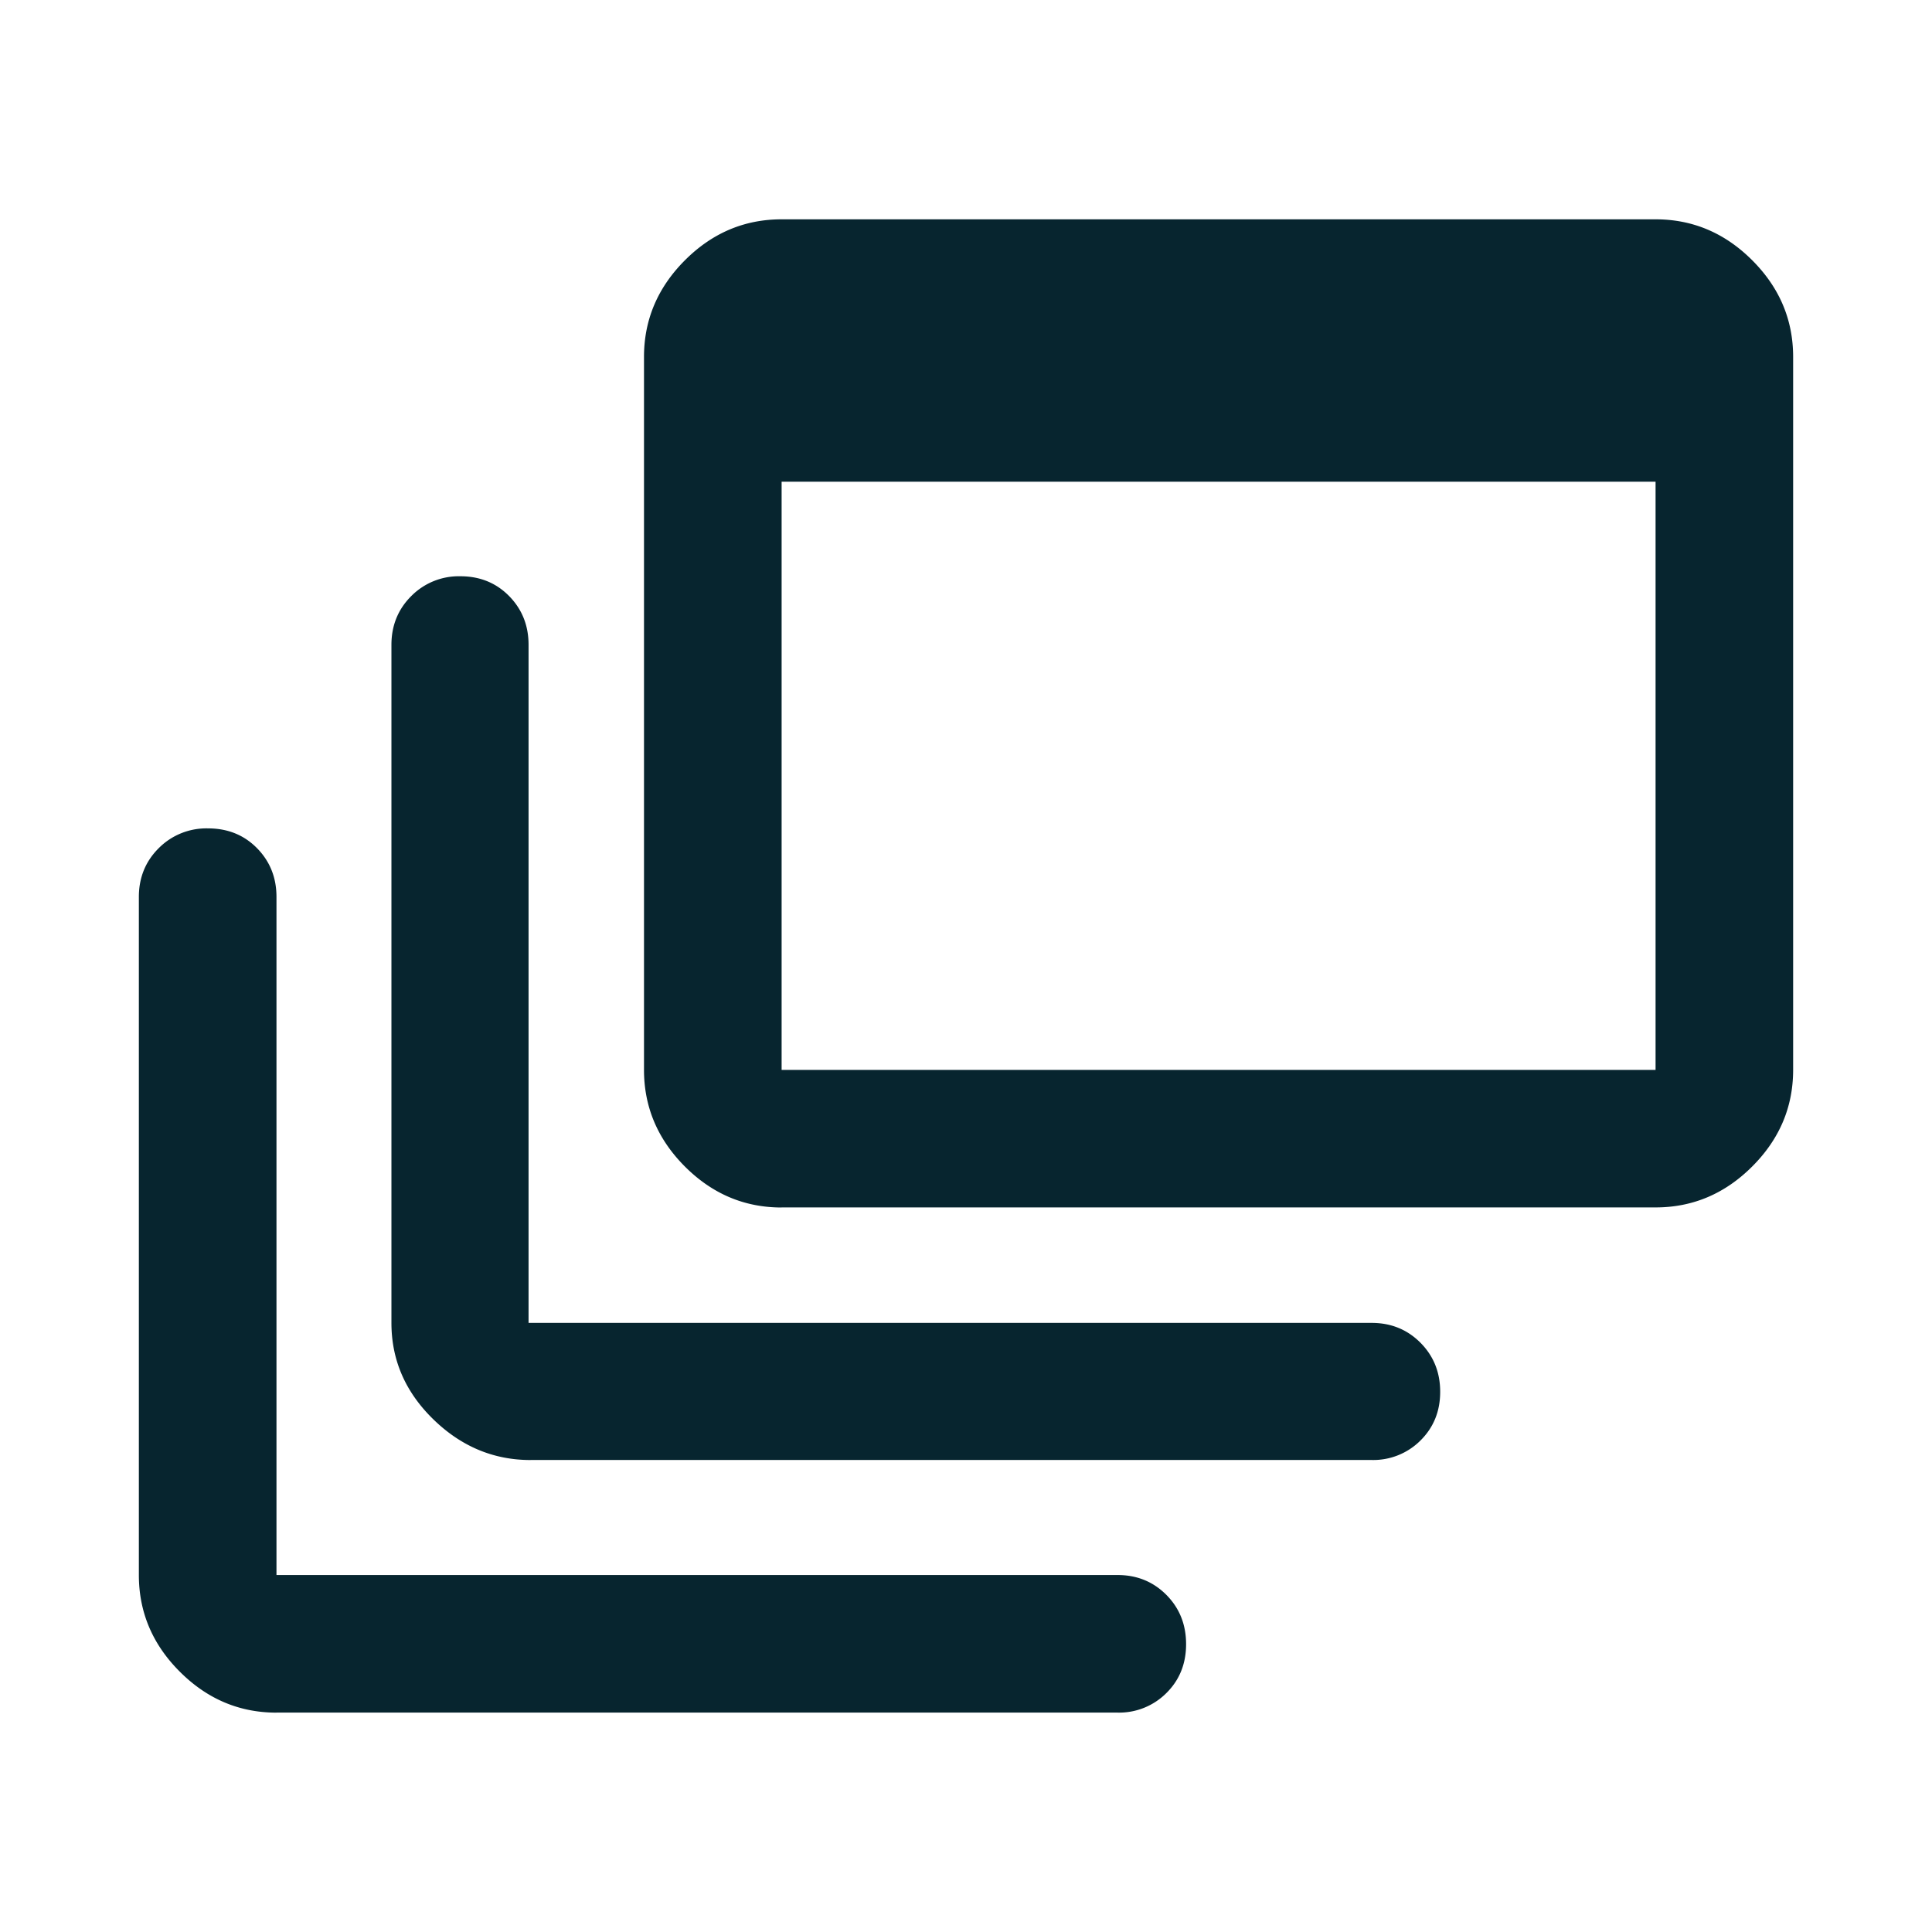 <svg xmlns="http://www.w3.org/2000/svg" width="48" height="48" fill="none"><path fill="#07252F" d="M6.869 42.55c-.924 0-1.724-.34-2.402-1.018-.678-.677-1.017-1.478-1.017-2.401V22.284c0-.48.165-.885.494-1.212a1.667 1.667 0 0 1 1.224-.491c.488 0 .893.163 1.216.49.323.328.485.732.485 1.213v16.847h20.896c.481 0 .885.164 1.213.493.327.33.49.737.49 1.225 0 .487-.163.892-.49 1.215a1.658 1.658 0 0 1-1.213.485H6.87Zm6.313-6.276c-.92 0-1.726-.338-2.418-1.013-.693-.676-1.039-1.473-1.039-2.393V16.02c0-.48.165-.885.494-1.212a1.66 1.66 0 0 1 1.218-.491c.484 0 .887.163 1.21.49.323.328.485.732.485 1.213v16.847h20.947c.48 0 .884.164 1.212.493.327.33.49.735.49 1.219 0 .483-.163.886-.49 1.21a1.657 1.657 0 0 1-1.212.484H13.182ZM19.419 30c-.924 0-1.724-.339-2.402-1.017C16.34 28.305 16 27.504 16 26.581V8.868c0-.924.34-1.724 1.017-2.402.678-.678 1.478-1.017 2.402-1.017h21.713c.923 0 1.724.34 2.401 1.017.678.678 1.017 1.478 1.017 2.402V26.58c0 .923-.339 1.724-1.017 2.401-.678.678-1.478 1.017-2.401 1.017H19.419Zm0-3.418h21.713V11.968H19.419V26.58Z"/></svg>